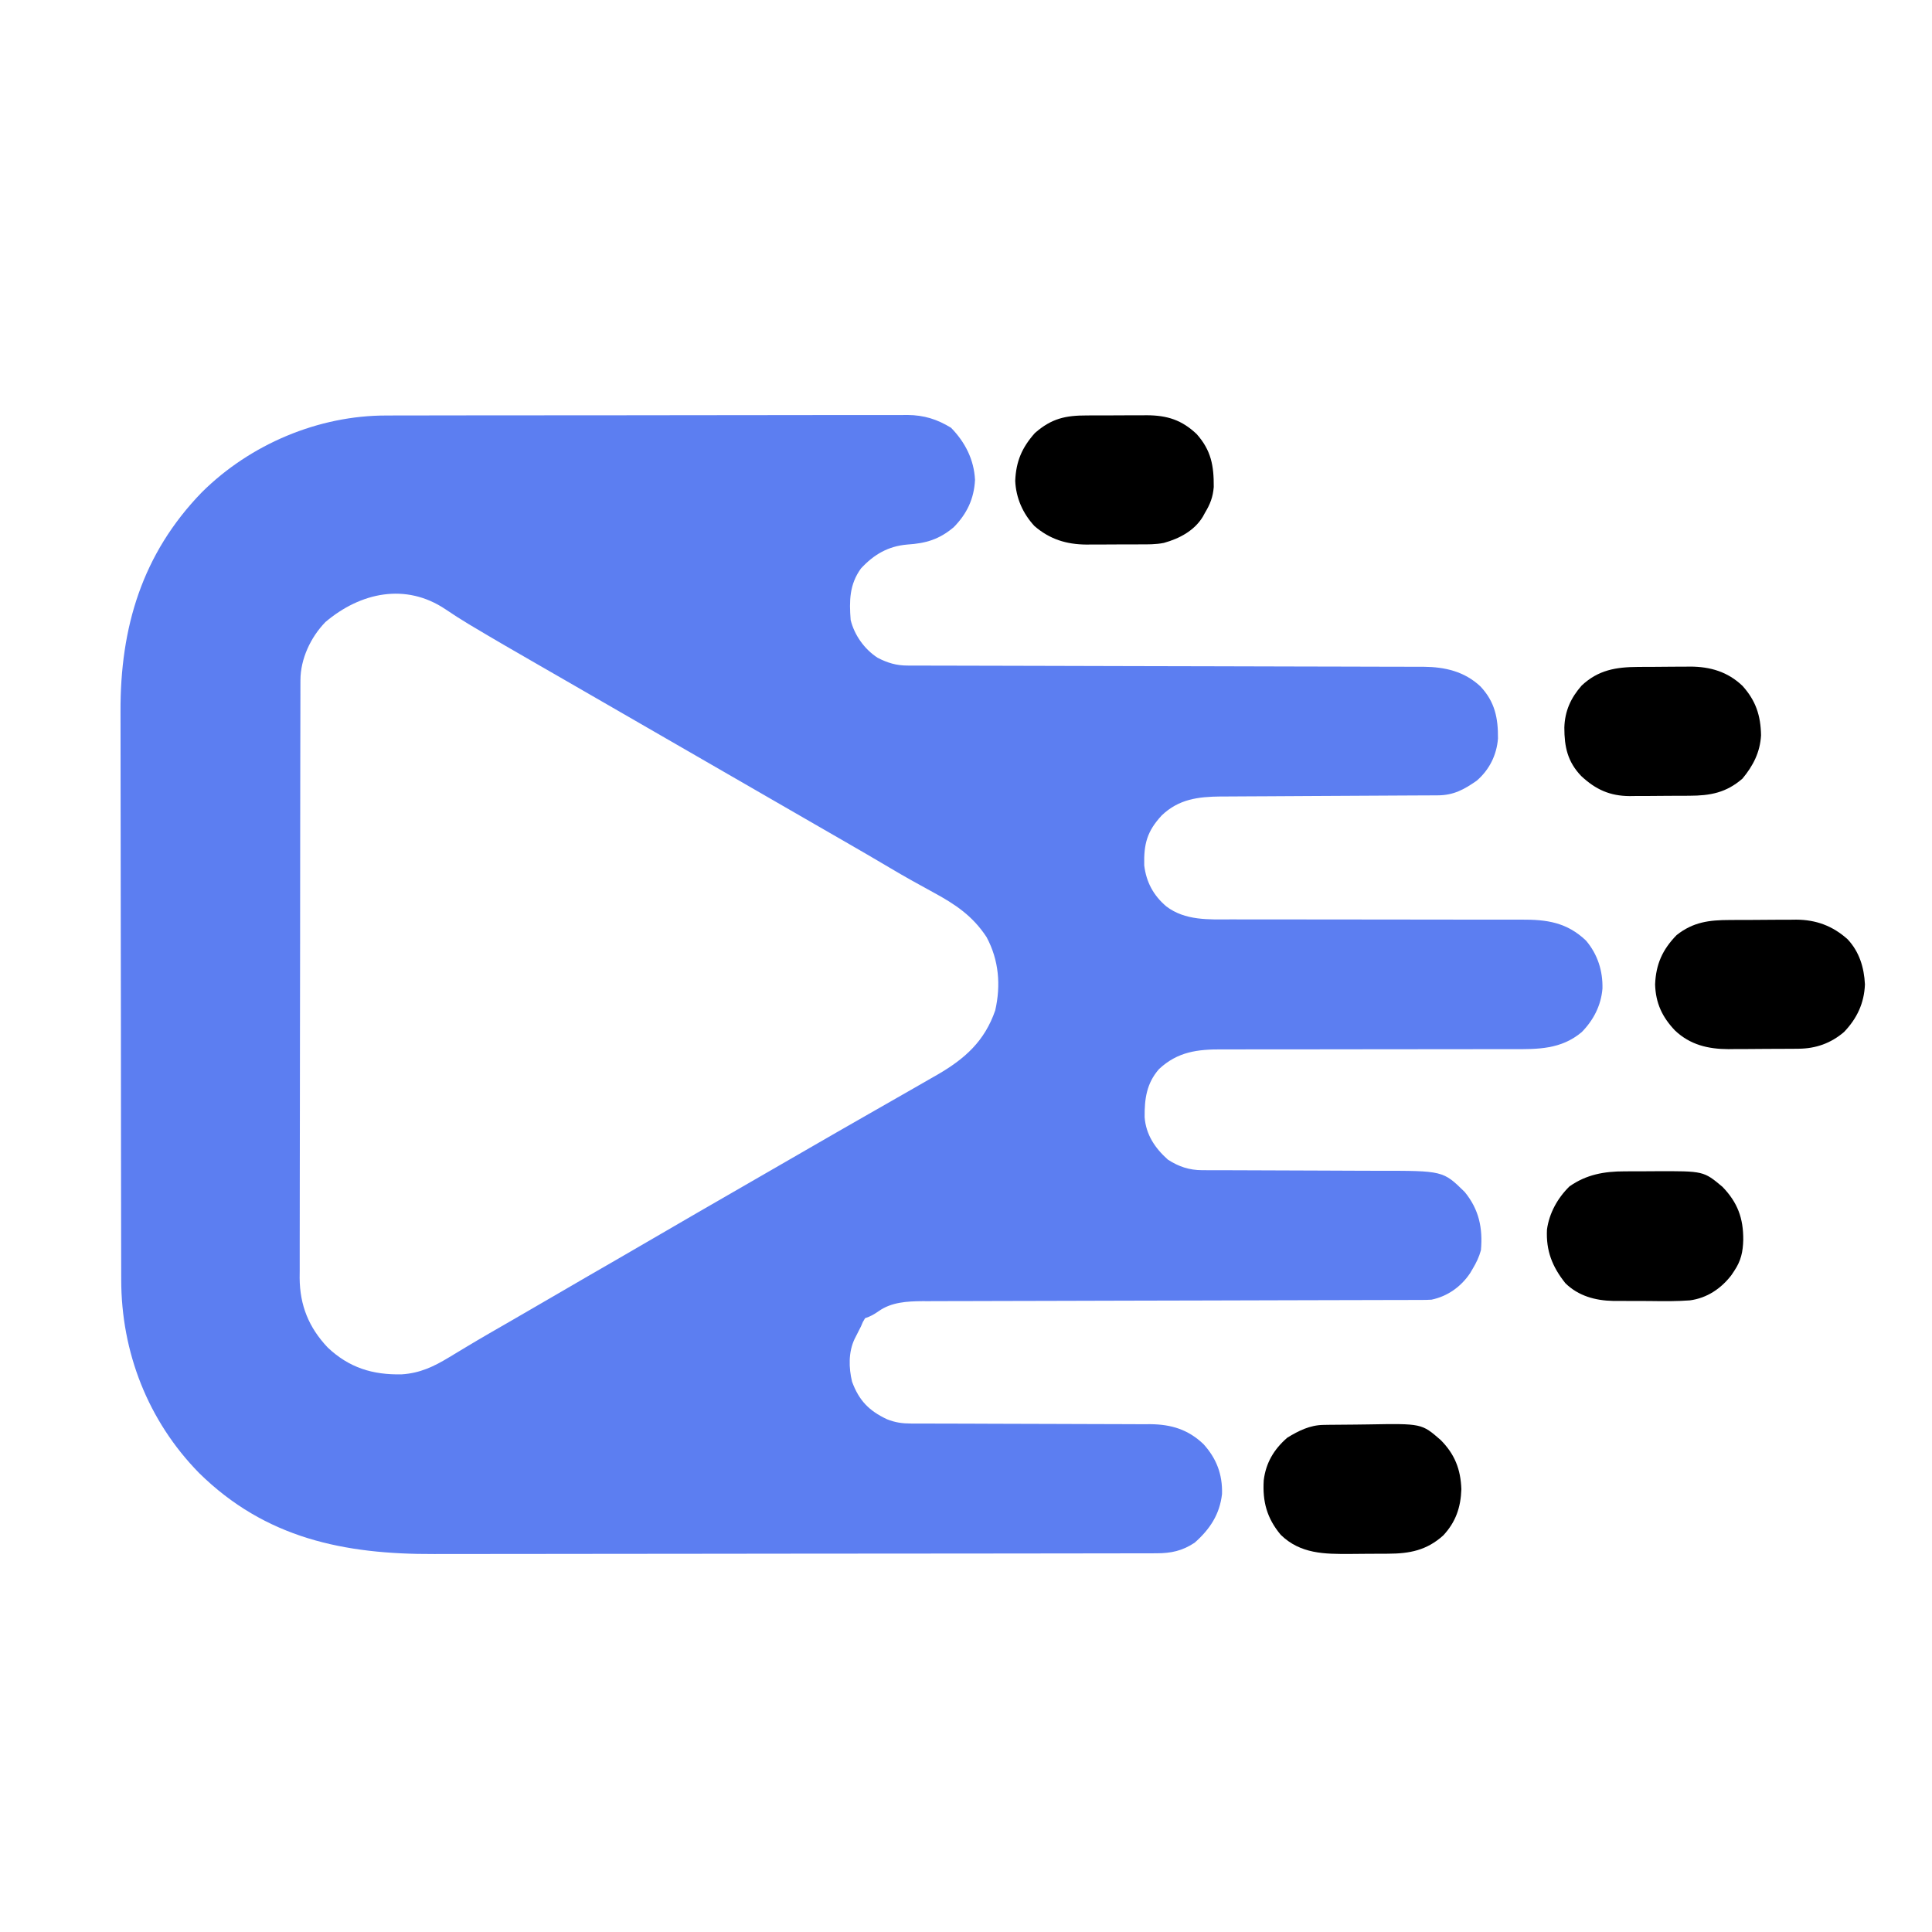 <?xml version="1.0" encoding="UTF-8"?>
<svg version="1.1" xmlns="http://www.w3.org/2000/svg" width="938" height="938">
<path d="M0 0 C1.118 -0.005 2.236 -0.009 3.388 -0.014 C7.1 -0.026 10.812 -0.025 14.524 -0.023 C17.199 -0.029 19.875 -0.036 22.55 -0.043 C29.041 -0.06 35.531 -0.066 42.022 -0.067 C47.3 -0.068 52.577 -0.072 57.855 -0.078 C72.841 -0.096 87.826 -0.105 102.812 -0.103 C104.021 -0.103 104.021 -0.103 105.254 -0.103 C106.465 -0.103 106.465 -0.103 107.7 -0.103 C120.79 -0.102 133.881 -0.121 146.971 -0.149 C160.434 -0.178 173.898 -0.192 187.361 -0.19 C194.911 -0.19 202.461 -0.195 210.011 -0.217 C216.435 -0.235 222.859 -0.239 229.284 -0.226 C232.558 -0.219 235.832 -0.221 239.106 -0.236 C242.662 -0.252 246.218 -0.242 249.774 -0.227 C250.799 -0.237 251.824 -0.248 252.88 -0.258 C260.837 -0.182 267.226 1.792 274.01 5.955 C280.828 12.962 285.158 21.397 285.635 31.267 C285.173 40.452 281.694 47.759 275.26 54.267 C268.21 60.178 261.828 62.054 252.823 62.642 C243.516 63.414 236.57 67.443 230.26 74.267 C224.647 82.022 224.542 89.957 225.26 99.267 C227.072 106.637 231.969 113.492 238.35 117.619 C243.137 120.097 247.424 121.39 252.837 121.401 C253.756 121.405 254.676 121.409 255.623 121.413 C256.629 121.413 257.635 121.413 258.672 121.412 C259.744 121.416 260.815 121.419 261.92 121.423 C265.523 121.434 269.126 121.437 272.73 121.441 C275.309 121.447 277.887 121.454 280.466 121.461 C286.026 121.476 291.585 121.488 297.145 121.497 C305.192 121.511 313.239 121.532 321.286 121.556 C334.354 121.594 347.421 121.629 360.488 121.66 C361.661 121.663 361.661 121.663 362.858 121.666 C373.954 121.693 385.049 121.717 396.144 121.739 C396.925 121.741 397.706 121.743 398.511 121.744 C399.291 121.746 400.071 121.747 400.874 121.749 C413.888 121.776 426.901 121.81 439.914 121.851 C447.939 121.876 455.964 121.894 463.988 121.904 C470.141 121.912 476.293 121.931 482.445 121.953 C484.967 121.961 487.489 121.965 490.011 121.965 C493.454 121.966 496.897 121.979 500.34 121.996 C501.836 121.992 501.836 121.992 503.363 121.988 C513.781 122.065 523.23 124.235 531.01 131.517 C538.035 138.976 539.638 146.89 539.537 156.877 C538.88 164.919 535.361 171.968 529.26 177.267 C523.04 181.617 517.977 184.378 510.329 184.412 C509.336 184.419 508.344 184.426 507.322 184.433 C506.239 184.436 505.156 184.438 504.041 184.441 C502.896 184.448 501.75 184.454 500.571 184.461 C498.082 184.475 495.593 184.487 493.105 184.497 C489.161 184.514 485.218 184.537 481.275 184.562 C470.062 184.633 458.85 184.693 447.637 184.744 C440.779 184.776 433.921 184.817 427.063 184.864 C424.453 184.88 421.843 184.893 419.233 184.901 C415.574 184.914 411.915 184.938 408.256 184.964 C406.65 184.965 406.65 184.965 405.012 184.966 C393.945 185.073 384.563 186.243 376.315 194.127 C369.186 201.822 367.543 207.945 367.791 218.404 C368.78 226.553 372.259 233.012 378.51 238.33 C387.653 245.293 399.128 244.692 410.026 244.636 C411.706 244.639 413.385 244.643 415.065 244.648 C418.665 244.656 422.265 244.655 425.865 244.648 C431.565 244.636 437.265 244.648 442.964 244.664 C457.117 244.7 471.27 244.707 485.424 244.704 C496.433 244.702 507.443 244.71 518.452 244.744 C524.111 244.761 529.77 244.759 535.429 244.743 C538.956 244.737 542.484 244.748 546.011 244.763 C547.639 244.767 549.266 244.764 550.894 244.754 C563.258 244.679 572.995 246.078 582.28 254.935 C587.903 261.557 590.485 269.632 590.26 278.267 C589.589 286.41 585.917 293.54 580.217 299.349 C570.198 307.773 558.972 307.7 546.494 307.636 C544.815 307.639 543.135 307.643 541.455 307.648 C537.855 307.656 534.255 307.655 530.655 307.648 C524.955 307.636 519.256 307.648 513.556 307.664 C499.403 307.7 485.25 307.707 471.097 307.704 C460.087 307.702 449.078 307.71 438.068 307.744 C432.409 307.761 426.75 307.759 421.091 307.743 C417.564 307.737 414.037 307.748 410.509 307.763 C408.882 307.767 407.254 307.764 405.626 307.754 C393.702 307.682 383.992 308.855 374.952 317.33 C368.93 324.227 367.895 331.799 367.987 340.689 C368.633 349.142 373.009 355.686 379.26 361.267 C384.527 364.674 389.629 366.389 395.906 366.399 C396.835 366.403 397.764 366.407 398.721 366.411 C399.734 366.41 400.746 366.41 401.789 366.409 C402.861 366.413 403.933 366.416 405.038 366.42 C407.368 366.427 409.698 366.433 412.028 366.436 C415.724 366.443 419.42 366.459 423.116 366.477 C433.627 366.53 444.137 366.578 454.648 366.593 C461.078 366.603 467.508 366.633 473.938 366.675 C476.381 366.687 478.823 366.692 481.266 366.69 C512.882 366.668 512.882 366.668 523.385 376.978 C530.336 385.464 532.221 394.53 531.26 405.267 C530.358 408.573 529.015 411.334 527.26 414.267 C526.641 415.317 526.641 415.317 526.01 416.389 C521.65 422.942 515.032 427.67 507.26 429.267 C505.779 429.357 504.294 429.397 502.811 429.401 C501.475 429.407 501.475 429.407 500.112 429.413 C499.137 429.413 498.163 429.413 497.159 429.412 C495.601 429.417 495.601 429.417 494.012 429.423 C490.522 429.434 487.031 429.437 483.541 429.441 C481.042 429.447 478.544 429.454 476.046 429.461 C470.66 429.476 465.273 429.488 459.887 429.497 C452.09 429.511 444.293 429.532 436.495 429.556 C423.832 429.594 411.168 429.629 398.505 429.66 C397.747 429.662 396.989 429.664 396.208 429.666 C385.459 429.693 374.709 429.717 363.959 429.739 C363.203 429.741 362.446 429.743 361.667 429.744 C360.912 429.746 360.156 429.747 359.378 429.749 C346.768 429.776 334.158 429.81 321.548 429.851 C313.773 429.876 305.999 429.894 298.225 429.904 C292.262 429.912 286.3 429.931 280.337 429.953 C277.895 429.961 275.452 429.965 273.01 429.965 C269.672 429.966 266.334 429.979 262.996 429.996 C262.033 429.993 261.07 429.99 260.077 429.988 C252.714 430.044 245.079 430.452 238.885 434.83 C236.56 436.442 234.996 437.356 232.26 438.267 C231.139 440.098 231.139 440.098 230.26 442.267 C229.918 442.939 229.577 443.611 229.225 444.303 C228.886 444.972 228.547 445.641 228.198 446.33 C227.856 447.002 227.514 447.673 227.162 448.365 C224.144 454.728 224.311 462.337 225.944 469.099 C229.319 478.218 234.147 483.208 242.893 487.322 C246.908 488.926 250.321 489.393 254.647 489.399 C256.287 489.405 256.287 489.405 257.96 489.411 C259.155 489.41 260.35 489.41 261.581 489.409 C263.519 489.415 265.456 489.42 267.394 489.426 C269.475 489.431 271.557 489.434 273.638 489.436 C277.985 489.442 282.331 489.459 286.678 489.477 C288.168 489.484 289.658 489.49 291.148 489.496 C291.894 489.5 292.641 489.503 293.409 489.506 C303.525 489.548 313.641 489.581 323.756 489.593 C330.584 489.602 337.411 489.624 344.239 489.663 C347.847 489.682 351.456 489.695 355.064 489.69 C359.098 489.684 363.13 489.71 367.163 489.737 C368.346 489.731 369.528 489.724 370.747 489.717 C380.961 489.832 389.012 492.26 396.506 499.346 C402.887 506.337 405.834 514.099 405.561 523.596 C404.443 533.53 399.665 540.726 392.26 547.267 C386.273 551.245 380.806 552.391 373.739 552.402 C373.082 552.404 372.426 552.406 371.749 552.409 C369.54 552.415 367.331 552.415 365.121 552.415 C363.525 552.418 361.928 552.422 360.332 552.426 C355.937 552.436 351.542 552.439 347.147 552.442 C342.409 552.446 337.671 552.456 332.933 552.464 C321.481 552.484 310.03 552.494 298.579 552.503 C293.181 552.507 287.784 552.513 282.386 552.518 C264.432 552.535 246.477 552.55 228.522 552.557 C223.862 552.559 219.201 552.561 214.541 552.563 C212.803 552.563 212.803 552.563 211.031 552.564 C192.299 552.572 173.568 552.598 154.837 552.63 C135.588 552.663 116.339 552.681 97.09 552.684 C86.29 552.687 75.49 552.695 64.69 552.721 C55.484 552.743 46.279 552.751 37.073 552.741 C32.384 552.736 27.694 552.738 23.005 552.758 C-20.746 552.93 -58.807 545.137 -91.052 513.455 C-115.887 488.143 -128.893 454.788 -128.887 419.481 C-128.891 418.202 -128.894 416.923 -128.898 415.605 C-128.908 412.071 -128.912 408.536 -128.915 405.001 C-128.919 401.182 -128.928 397.363 -128.937 393.544 C-128.957 384.328 -128.967 375.112 -128.976 365.896 C-128.98 361.547 -128.985 357.199 -128.991 352.85 C-129.008 338.378 -129.022 323.906 -129.029 309.434 C-129.031 305.683 -129.033 301.931 -129.035 298.18 C-129.036 297.248 -129.036 296.315 -129.037 295.355 C-129.045 280.273 -129.07 265.191 -129.103 250.109 C-129.136 234.596 -129.154 219.082 -129.157 203.569 C-129.159 194.871 -129.168 186.173 -129.193 177.474 C-129.215 170.062 -129.223 162.65 -129.213 155.238 C-129.209 151.464 -129.211 147.691 -129.23 143.917 C-129.431 102.915 -118.746 67.149 -89.74 37.267 C-66.28 13.959 -33.083 -0.1 0 0 Z M-29.74 100.267 C-36.911 107.65 -41.854 118.168 -41.874 128.489 C-41.879 129.552 -41.883 130.615 -41.888 131.711 C-41.887 132.878 -41.887 134.044 -41.887 135.247 C-41.891 136.487 -41.894 137.728 -41.898 139.006 C-41.907 142.451 -41.912 145.896 -41.915 149.341 C-41.919 153.057 -41.928 156.772 -41.937 160.487 C-41.957 169.462 -41.967 178.436 -41.976 187.41 C-41.98 191.639 -41.985 195.867 -41.991 200.095 C-42.008 214.155 -42.022 228.215 -42.029 242.275 C-42.031 245.924 -42.033 249.572 -42.035 253.22 C-42.036 254.127 -42.036 255.034 -42.037 255.968 C-42.045 270.648 -42.07 285.328 -42.103 300.009 C-42.136 315.088 -42.154 330.167 -42.157 345.246 C-42.159 353.709 -42.168 362.173 -42.193 370.636 C-42.215 377.846 -42.223 385.055 -42.213 392.265 C-42.209 395.941 -42.211 399.616 -42.23 403.291 C-42.251 407.285 -42.241 411.278 -42.228 415.272 C-42.239 416.421 -42.25 417.57 -42.261 418.754 C-42.155 432.089 -37.795 442.806 -28.638 452.49 C-18.254 462.305 -6.832 465.835 7.315 465.517 C16.106 464.96 22.835 461.777 30.26 457.267 C31.811 456.334 33.362 455.4 34.913 454.466 C36.135 453.731 37.355 452.995 38.576 452.258 C46.019 447.777 53.558 443.462 61.088 439.129 C68.494 434.867 75.884 430.58 83.26 426.267 C92.67 420.768 102.105 415.313 111.549 409.873 C118.8 405.694 126.035 401.49 133.26 397.267 C144.807 390.52 156.389 383.834 167.978 377.159 C172.324 374.654 176.669 372.147 181.014 369.64 C184.265 367.765 187.517 365.889 190.768 364.014 C195.076 361.528 199.383 359.041 203.69 356.553 C213.724 350.756 223.765 344.972 233.832 339.232 C238.502 336.569 243.168 333.899 247.834 331.228 C250.116 329.922 252.399 328.618 254.682 327.314 C257.942 325.452 261.195 323.58 264.448 321.705 C265.889 320.884 265.889 320.884 267.36 320.046 C280.786 312.273 290.299 303.734 295.448 288.83 C298.226 276.648 297.26 264.447 291.26 253.267 C284.538 242.966 276.059 237.302 265.385 231.517 C263.125 230.273 260.866 229.027 258.608 227.779 C257.514 227.176 256.419 226.574 255.292 225.952 C251.431 223.807 247.618 221.588 243.823 219.33 C236.853 215.193 229.845 211.126 222.823 207.08 C221.715 206.442 220.608 205.804 219.467 205.147 C217.197 203.839 214.926 202.531 212.655 201.223 C207.188 198.074 201.724 194.921 196.26 191.767 C194.093 190.517 191.927 189.267 189.76 188.017 C159.427 170.517 129.093 153.017 98.76 135.517 C97.687 134.898 96.614 134.279 95.509 133.642 C93.347 132.394 91.185 131.147 89.023 129.899 C83.535 126.731 78.044 123.568 72.549 120.412 C62.393 114.575 52.251 108.718 42.198 102.705 C41.419 102.241 40.641 101.776 39.839 101.298 C35.998 98.987 32.246 96.596 28.541 94.072 C9.22 81.093 -12.795 85.905 -29.74 100.267 Z " fill="#5C7EF1" transform="translate(187.74,201.733)"/>
<path d="M0 0 C1.147 -0.007 2.293 -0.013 3.474 -0.02 C5.896 -0.03 8.317 -0.035 10.739 -0.035 C14.426 -0.039 18.112 -0.075 21.799 -0.113 C24.158 -0.119 26.516 -0.123 28.875 -0.125 C30.516 -0.147 30.516 -0.147 32.19 -0.169 C41.868 -0.111 49.872 2.834 57.137 9.336 C62.839 15.379 65.184 23.075 65.574 31.273 C65.216 40.406 61.705 47.838 55.422 54.391 C49.009 59.85 41.78 62.425 33.413 62.497 C32.505 62.507 31.597 62.516 30.661 62.526 C29.69 62.53 28.719 62.535 27.719 62.539 C26.2 62.548 26.2 62.548 24.651 62.556 C22.51 62.566 20.369 62.572 18.228 62.576 C14.978 62.586 11.729 62.617 8.479 62.648 C6.392 62.655 4.305 62.66 2.219 62.664 C1.258 62.676 0.297 62.689 -0.693 62.701 C-10.57 62.669 -19.311 60.596 -26.641 53.652 C-32.865 47.112 -36.024 40.345 -36.301 31.273 C-35.9 21.475 -32.737 14.388 -25.863 7.336 C-17.817 0.952 -10.017 0.02 0 0 Z " fill="#000000" transform="translate(839.863,446.664)"/>
<path d="M0 0 C1.036 -0.004 2.071 -0.009 3.138 -0.013 C5.324 -0.019 7.51 -0.019 9.697 -0.015 C13.021 -0.012 16.345 -0.035 19.67 -0.061 C21.801 -0.063 23.932 -0.064 26.062 -0.062 C27.047 -0.072 28.032 -0.081 29.046 -0.09 C38.944 -0.025 45.984 2.191 53.215 9.043 C60.254 16.928 61.597 24.449 61.512 34.754 C61.124 39.649 59.752 43.14 57.23 47.301 C56.891 47.925 56.552 48.549 56.203 49.191 C52.05 55.989 44.82 59.797 37.296 61.88 C33.389 62.676 29.466 62.606 25.492 62.602 C24.571 62.606 23.651 62.61 22.702 62.615 C20.761 62.62 18.821 62.621 16.88 62.616 C13.937 62.613 10.995 62.637 8.053 62.662 C6.158 62.664 4.262 62.665 2.367 62.664 C1.067 62.678 1.067 62.678 -0.26 62.692 C-10.034 62.619 -18.044 60.134 -25.5 53.734 C-31.158 47.667 -34.525 40.044 -34.871 31.738 C-34.476 22.246 -31.6 15.622 -25.332 8.551 C-17.235 1.442 -10.452 -0.01 0 0 Z " fill="#000000" transform="translate(527.77,201.699)"/>
<path d="M0 0 C0.902 -0.016 1.804 -0.032 2.733 -0.049 C6.883 -0.093 11.033 -0.134 15.183 -0.157 C17.36 -0.174 19.537 -0.201 21.714 -0.239 C47.771 -0.696 47.771 -0.696 56.967 7.309 C63.832 14.183 66.702 21.569 67.035 31.193 C66.748 40.015 64.314 47.169 58.235 53.662 C50.193 60.908 41.908 62.503 31.395 62.529 C30.432 62.535 29.469 62.542 28.477 62.549 C26.447 62.559 24.416 62.564 22.385 62.563 C19.309 62.568 16.233 62.604 13.156 62.642 C0.583 62.715 -11.11 62.67 -20.672 53.345 C-27.421 45.243 -29.542 37.203 -28.914 26.9 C-27.885 18.407 -23.934 11.796 -17.465 6.193 C-11.985 2.837 -6.495 0.105 0 0 Z " fill="#000000" transform="translate(642.465,691.807)"/>
<path d="M0 0 C1.352 -0.009 1.352 -0.009 2.732 -0.017 C4.637 -0.027 6.543 -0.033 8.448 -0.037 C11.336 -0.047 14.223 -0.078 17.111 -0.109 C18.97 -0.116 20.829 -0.121 22.688 -0.125 C23.539 -0.137 24.39 -0.15 25.268 -0.162 C35.064 -0.127 43.501 2.352 50.676 9.203 C57.143 16.403 59.505 23.575 59.676 33.203 C59.211 41.395 55.876 47.93 50.676 54.203 C42.786 61.066 35.089 62.516 24.906 62.539 C23.871 62.546 22.835 62.552 21.768 62.559 C19.582 62.569 17.396 62.574 15.21 62.574 C11.885 62.578 8.561 62.614 5.236 62.652 C3.105 62.658 0.975 62.662 -1.156 62.664 C-2.633 62.686 -2.633 62.686 -4.14 62.708 C-13.753 62.645 -20.612 59.514 -27.602 52.996 C-34.267 46.058 -35.818 38.855 -35.826 29.461 C-35.584 21.427 -32.72 15.045 -27.391 9.016 C-19.307 1.452 -10.707 0.053 0 0 Z " fill="#000000" transform="translate(795.324,323.797)"/>
<path d="M0 0 C0.802 -0.004 1.605 -0.009 2.431 -0.013 C4.116 -0.019 5.801 -0.019 7.486 -0.015 C10.027 -0.012 12.567 -0.035 15.107 -0.061 C38.33 -0.153 38.33 -0.153 47.48 7.492 C54.865 15.124 57.65 22.751 57.594 33.207 C57.443 39.094 56.505 43.423 53.23 48.301 C52.768 48.996 52.305 49.69 51.828 50.406 C46.795 56.965 39.96 61.535 31.697 62.64 C25.589 63.092 19.487 63.068 13.367 62.973 C10.105 62.926 6.847 62.932 3.586 62.945 C1.486 62.934 -0.615 62.92 -2.715 62.902 C-3.676 62.904 -4.636 62.906 -5.626 62.908 C-14.251 62.729 -22.47 60.495 -28.77 54.301 C-35.163 46.28 -38.202 38.545 -37.707 28.301 C-36.637 20.295 -32.503 12.904 -26.77 7.301 C-18.544 1.533 -9.888 -0.012 0 0 Z " fill="#000000" transform="translate(788.77,568.699)"/>
</svg>
